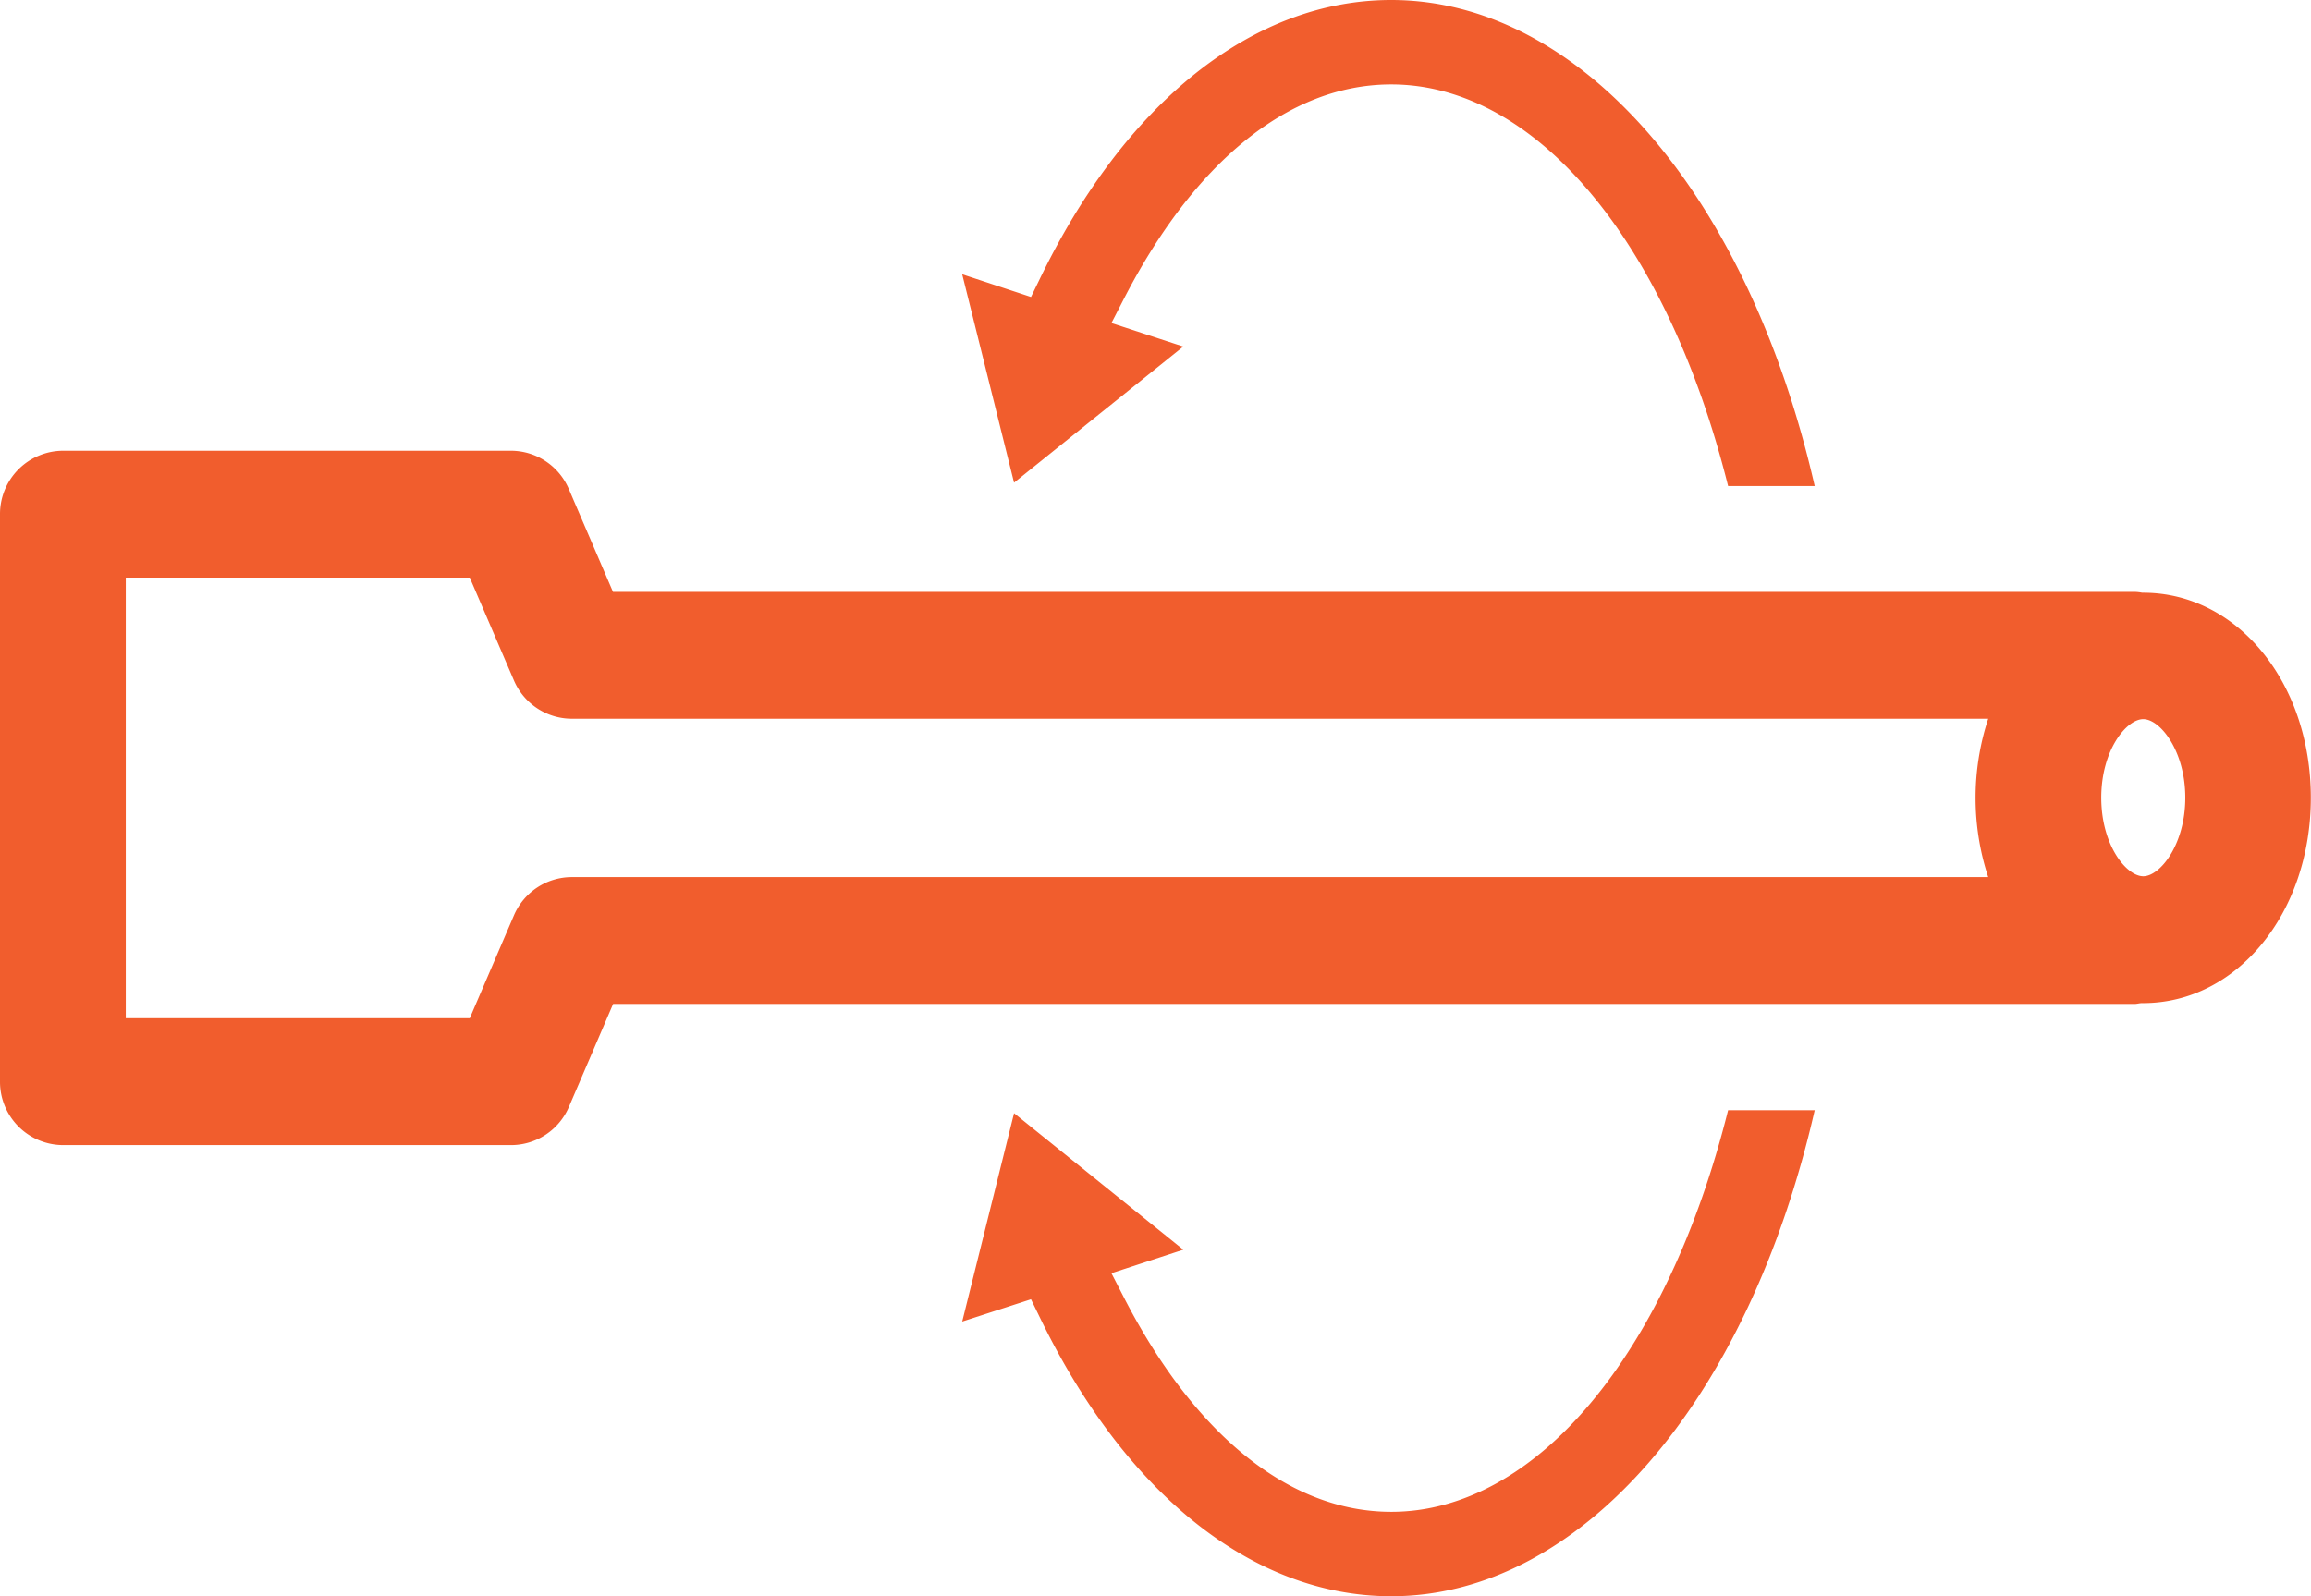 <?xml version="1.0" encoding="utf-8"?>
<svg xmlns="http://www.w3.org/2000/svg" width="55" height="38" viewBox="0 0 55 38">
  <defs>
    <style>
      .cls-1 {
        fill: #f15d2d;
        fill-rule: evenodd;
      }
    </style>
  </defs>
  <path class="cls-1" d="M176.008,1546.11h-0.027a1.054,1.054,0,0,0-.177-0.02H139.589l-1.052-2.45a1.5,1.5,0,0,0-1.373-.91H126.5a1.506,1.506,0,0,0-1.5,1.51v13.51a1.506,1.506,0,0,0,1.5,1.51h10.667a1.5,1.5,0,0,0,1.373-.91l1.052-2.45H175.8c0.06,0,.118-0.02.177-0.02h0.027c2.238,0,3.992-2.15,3.992-4.89S178.246,1546.11,176.008,1546.11Zm-3.69,6.77H138.606a1.5,1.5,0,0,0-1.374.91l-1.052,2.45h-8.187v-10.49h8.187l1.052,2.45a1.5,1.5,0,0,0,1.374.91h33.712A6.053,6.053,0,0,0,172.318,1552.88Zm3.69-.02c-0.4,0-1-.74-1-1.87s0.6-1.87,1-1.87,1,0.75,1,1.87S176.406,1552.86,176.008,1552.86Zm-22.846-12.61-1.711-.56,0.268-.52c1.7-3.33,3.967-5.16,6.391-5.16,3.44,0,6.562,3.74,8.017,9.56h2.061C166.6,1536.62,162.6,1532,158.11,1532c-3.282,0-6.339,2.43-8.383,6.68l-0.19.39-1.637-.54,1.234,4.96Zm4.948,27.74c-2.424,0-4.693-1.83-6.391-5.16l-0.268-.52,1.711-.56-4.028-3.25-1.234,4.96,1.637-.53,0.19,0.39c2.044,4.25,5.1,6.68,8.383,6.68,4.489,0,8.49-4.62,10.078-11.57h-2.061C164.672,1564.25,161.55,1567.99,158.11,1567.99Z" transform="translate(-125 -1532)"/>
</svg>